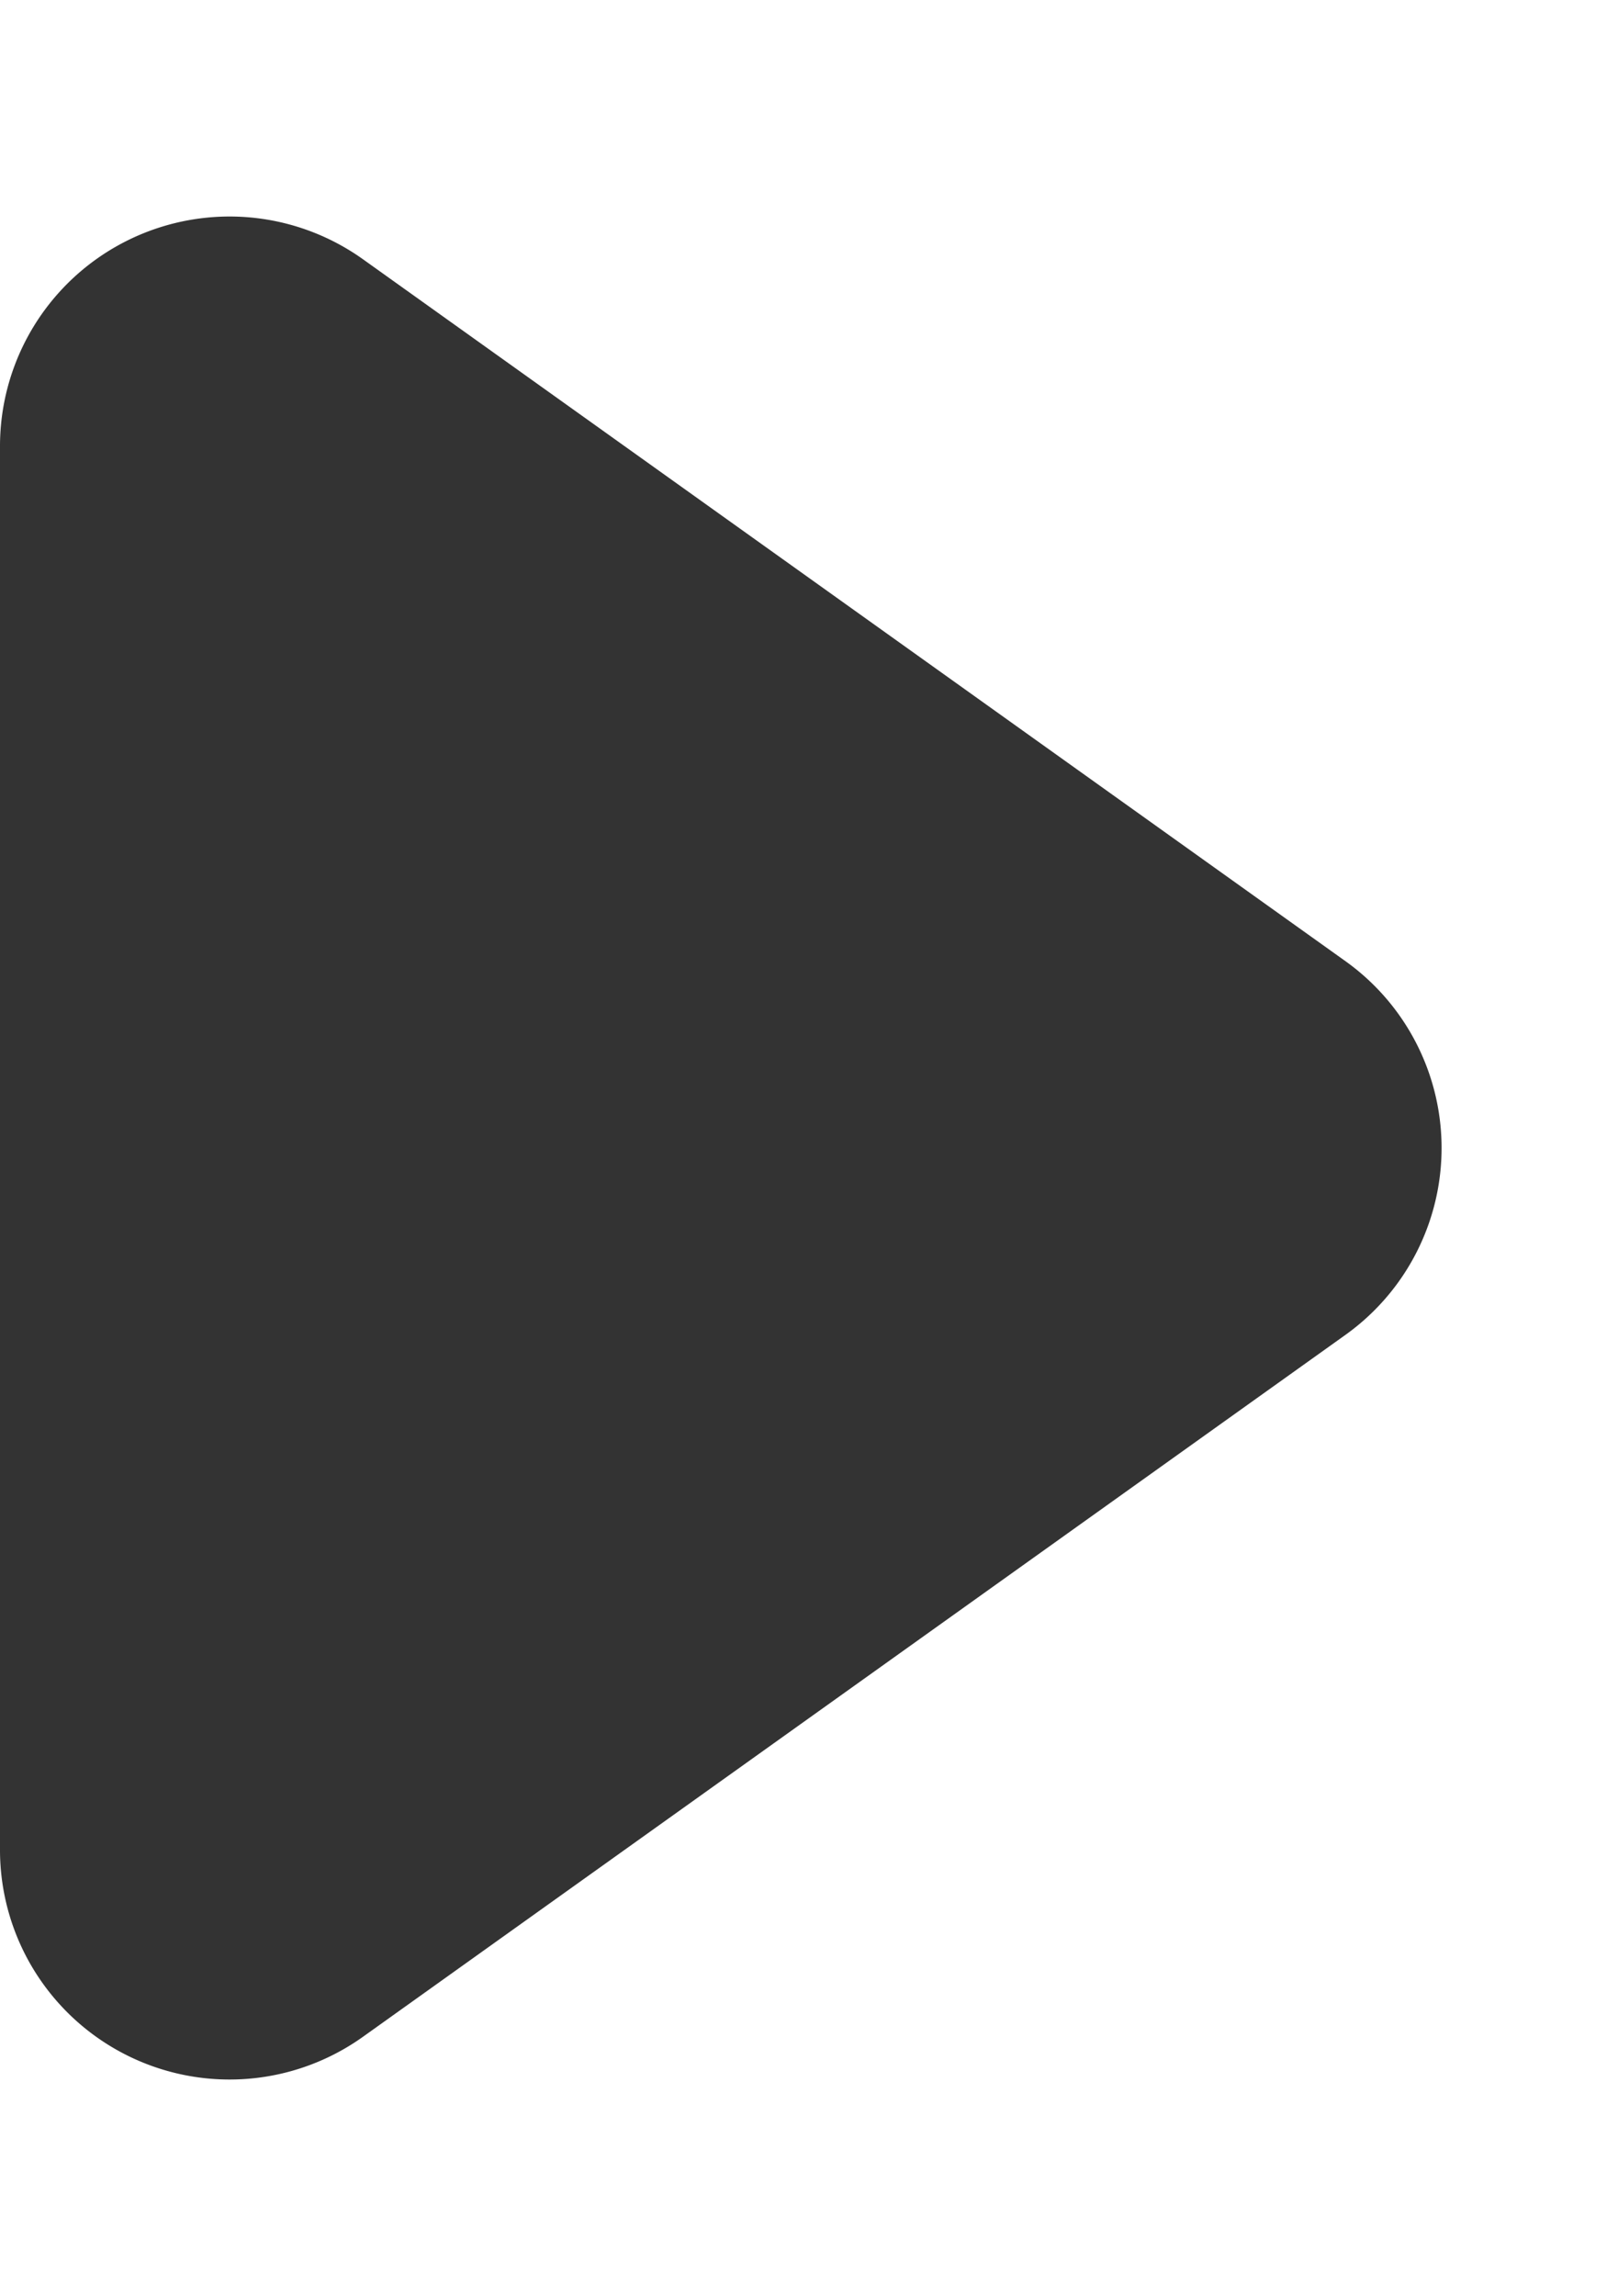<svg xmlns="http://www.w3.org/2000/svg" width="7" height="10" viewBox="0 0 7 10"><path d="M4.186,1.139a1,1,0,0,1,1.627,0l3.057,4.28A1,1,0,0,1,8.057,7H1.943a1,1,0,0,1-.814-1.581Z" transform="translate(7) rotate(90)" fill="#333"/></svg>